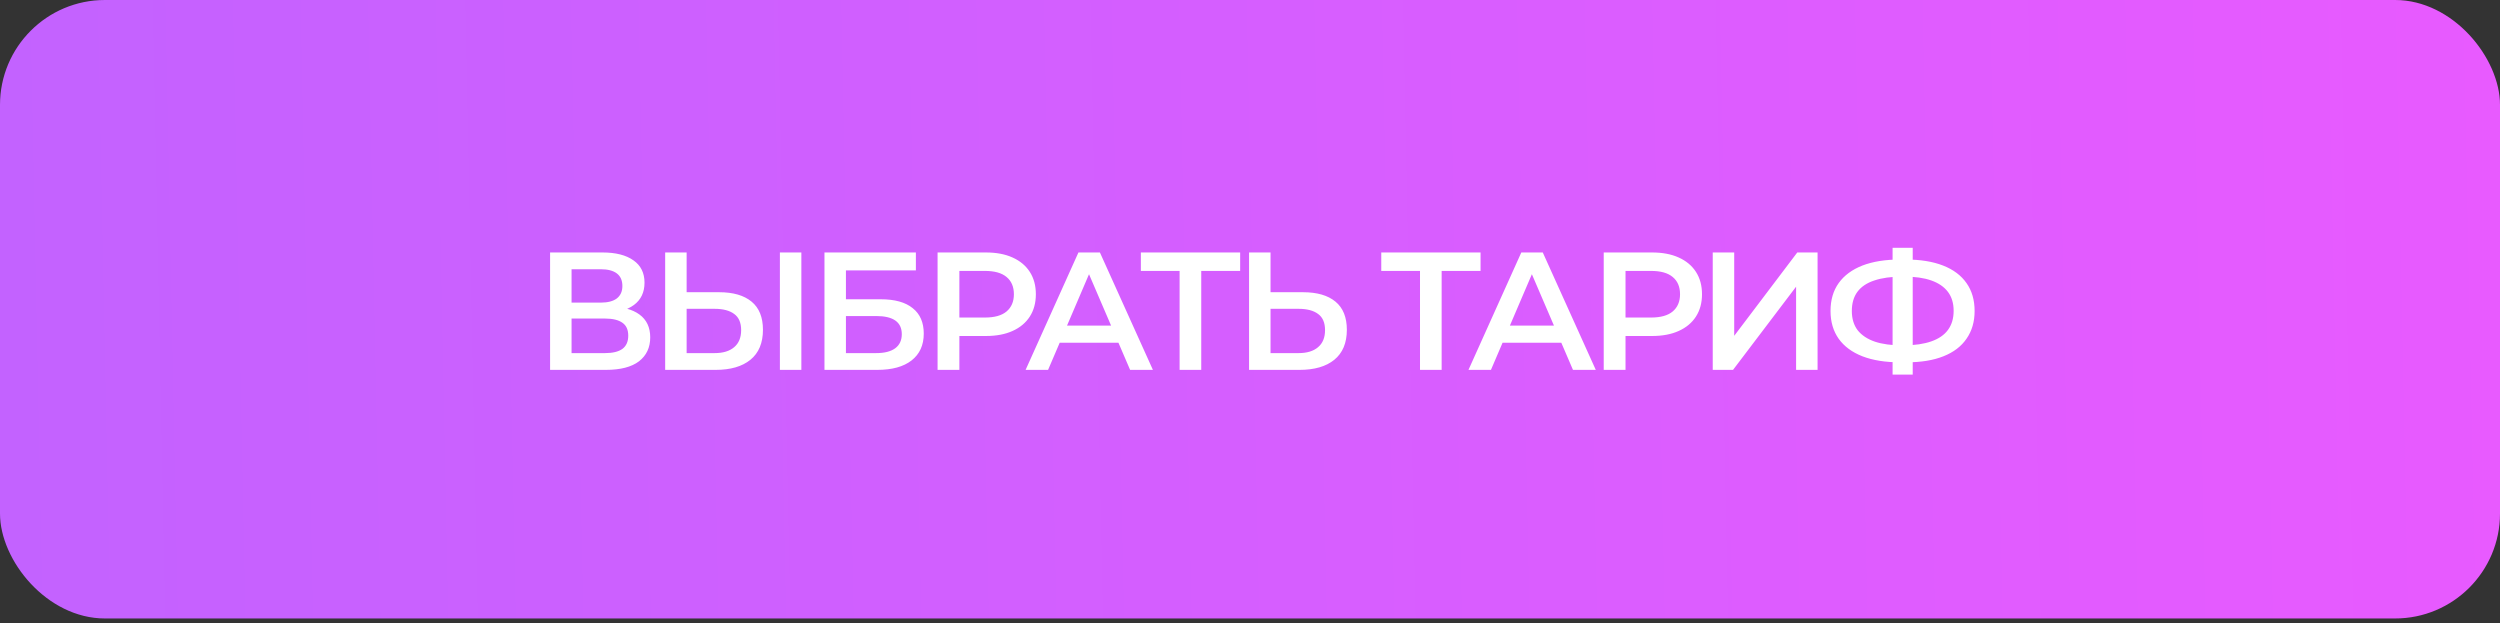 <?xml version="1.0" encoding="UTF-8"?> <svg xmlns="http://www.w3.org/2000/svg" width="401" height="100" viewBox="0 0 401 100" fill="none"><rect x="0" y="0" width="401" height="100" fill="#333333" stroke="none"/><rect width="401" height="99.202" rx="16.83" fill="url(#paint0_linear_29_53)"></rect><path d="M88.234 59.328V40.496H96.655C98.772 40.496 100.422 40.917 101.605 41.76C102.789 42.585 103.381 43.778 103.381 45.338C103.381 46.881 102.816 48.074 101.686 48.916C100.556 49.742 99.068 50.154 97.22 50.154L97.704 49.185C99.803 49.185 101.426 49.607 102.574 50.45C103.722 51.293 104.296 52.513 104.296 54.109C104.296 55.741 103.695 57.023 102.493 57.956C101.292 58.871 99.516 59.328 97.166 59.328H88.234ZM91.678 56.638H97.059C98.278 56.638 99.202 56.414 99.83 55.965C100.458 55.499 100.771 54.79 100.771 53.84C100.771 52.889 100.458 52.199 99.83 51.768C99.202 51.32 98.278 51.096 97.059 51.096H91.678V56.638ZM91.678 48.54H96.359C97.489 48.54 98.35 48.316 98.942 47.867C99.534 47.401 99.83 46.737 99.83 45.876C99.83 44.98 99.534 44.307 98.942 43.859C98.35 43.41 97.489 43.186 96.359 43.186H91.678V48.54ZM115.356 46.872C117.598 46.872 119.328 47.374 120.548 48.378C121.768 49.383 122.377 50.889 122.377 52.898C122.377 55.015 121.705 56.62 120.36 57.714C119.032 58.79 117.176 59.328 114.791 59.328H106.693V40.496H110.136V46.872H115.356ZM114.629 56.638C115.974 56.638 117.015 56.324 117.75 55.696C118.503 55.068 118.88 54.154 118.88 52.952C118.88 51.768 118.512 50.907 117.777 50.369C117.042 49.813 115.992 49.535 114.629 49.535H110.136V56.638H114.629ZM125.095 59.328V40.496H128.538V59.328H125.095ZM132.245 59.328V40.496H146.907V43.374H135.688V48.002H141.257C143.517 48.002 145.23 48.477 146.396 49.428C147.58 50.36 148.171 51.723 148.171 53.517C148.171 55.364 147.517 56.799 146.208 57.822C144.916 58.826 143.087 59.328 140.719 59.328H132.245ZM135.688 56.638H140.531C141.876 56.638 142.898 56.378 143.598 55.858C144.297 55.337 144.647 54.584 144.647 53.598C144.647 51.661 143.275 50.692 140.531 50.692H135.688V56.638ZM150.387 59.328V40.496H158.135C159.803 40.496 161.229 40.765 162.413 41.303C163.615 41.841 164.538 42.612 165.184 43.617C165.83 44.621 166.152 45.814 166.152 47.195C166.152 48.576 165.83 49.768 165.184 50.773C164.538 51.777 163.615 52.548 162.413 53.087C161.229 53.625 159.803 53.894 158.135 53.894H152.324L153.884 52.252V59.328H150.387ZM153.884 52.629L152.324 50.934H157.974C159.516 50.934 160.673 50.611 161.444 49.966C162.233 49.302 162.628 48.378 162.628 47.195C162.628 45.993 162.233 45.069 161.444 44.424C160.673 43.778 159.516 43.455 157.974 43.455H152.324L153.884 41.733V52.629ZM164.507 59.328L172.981 40.496H176.425L184.926 59.328H181.268L173.977 42.352H175.376L168.112 59.328H164.507ZM168.408 54.97L169.349 52.226H179.519L180.46 54.97H168.408ZM189.209 59.328V42.594L190.043 43.455H182.994V40.496H198.921V43.455H191.872L192.68 42.594V59.328H189.209ZM209.013 46.872C211.255 46.872 212.986 47.374 214.205 48.378C215.425 49.383 216.035 50.889 216.035 52.898C216.035 55.015 215.362 56.62 214.017 57.714C212.69 58.79 210.834 59.328 208.448 59.328H200.35V40.496H203.794V46.872H209.013ZM208.287 56.638C209.632 56.638 210.672 56.324 211.408 55.696C212.161 55.068 212.537 54.154 212.537 52.952C212.537 51.768 212.17 50.907 211.434 50.369C210.699 49.813 209.65 49.535 208.287 49.535H203.794V56.638H208.287ZM227.769 59.328V42.594L228.603 43.455H221.555V40.496H237.481V43.455H230.433L231.24 42.594V59.328H227.769ZM235.543 59.328L244.018 40.496H247.461L255.963 59.328H252.304L245.013 42.352H246.412L239.148 59.328H235.543ZM239.444 54.97L240.386 52.226H250.555L251.497 54.97H239.444ZM257.237 59.328V40.496H264.985C266.653 40.496 268.079 40.765 269.262 41.303C270.464 41.841 271.388 42.612 272.034 43.617C272.679 44.621 273.002 45.814 273.002 47.195C273.002 48.576 272.679 49.768 272.034 50.773C271.388 51.777 270.464 52.548 269.262 53.087C268.079 53.625 266.653 53.894 264.985 53.894H259.174L260.734 52.252V59.328H257.237ZM260.734 52.629L259.174 50.934H264.823C266.366 50.934 267.523 50.611 268.294 49.966C269.083 49.302 269.478 48.378 269.478 47.195C269.478 45.993 269.083 45.069 268.294 44.424C267.523 43.778 266.366 43.455 264.823 43.455H259.174L260.734 41.733V52.629ZM274.723 59.328V40.496H278.167V53.867L288.283 40.496H291.538V59.328H288.094V45.984L277.979 59.328H274.723ZM304.782 58.117C302.414 58.117 300.396 57.795 298.728 57.149C297.078 56.503 295.814 55.571 294.935 54.351C294.056 53.113 293.617 51.625 293.617 49.885C293.617 48.109 294.056 46.612 294.935 45.392C295.814 44.172 297.078 43.24 298.728 42.594C300.396 41.949 302.414 41.626 304.782 41.626C304.818 41.626 304.898 41.626 305.024 41.626C305.167 41.626 305.302 41.626 305.427 41.626C305.571 41.626 305.652 41.626 305.67 41.626C308.019 41.626 310.019 41.949 311.669 42.594C313.319 43.24 314.575 44.181 315.435 45.419C316.296 46.639 316.727 48.127 316.727 49.885C316.727 51.607 316.296 53.087 315.435 54.324C314.592 55.562 313.355 56.503 311.723 57.149C310.109 57.795 308.136 58.117 305.804 58.117C305.768 58.117 305.67 58.117 305.508 58.117C305.365 58.117 305.212 58.117 305.051 58.117C304.907 58.117 304.818 58.117 304.782 58.117ZM305.131 55.4C305.167 55.4 305.221 55.4 305.293 55.4C305.365 55.4 305.409 55.4 305.427 55.4C307.167 55.382 308.62 55.167 309.786 54.755C310.97 54.342 311.857 53.732 312.449 52.925C313.059 52.1 313.364 51.078 313.364 49.858C313.364 48.639 313.059 47.625 312.449 46.818C311.839 46.011 310.952 45.401 309.786 44.989C308.62 44.576 307.185 44.37 305.481 44.37C305.463 44.37 305.409 44.37 305.32 44.37C305.23 44.37 305.167 44.37 305.131 44.37C303.356 44.37 301.858 44.576 300.639 44.989C299.437 45.383 298.531 45.993 297.921 46.818C297.329 47.625 297.034 48.648 297.034 49.885C297.034 51.123 297.347 52.154 297.975 52.979C298.621 53.786 299.545 54.396 300.746 54.808C301.948 55.203 303.41 55.4 305.131 55.4ZM303.571 60.081V39.742H306.799V60.081H303.571Z" fill="white"></path><defs><linearGradient id="paint0_linear_29_53" x1="1.22104e-08" y1="28.707" x2="400.931" y2="20.575" gradientUnits="userSpaceOnUse"><stop stop-color="#C362FF"></stop><stop offset="1" stop-color="#E85AFF"></stop></linearGradient></defs></svg> 